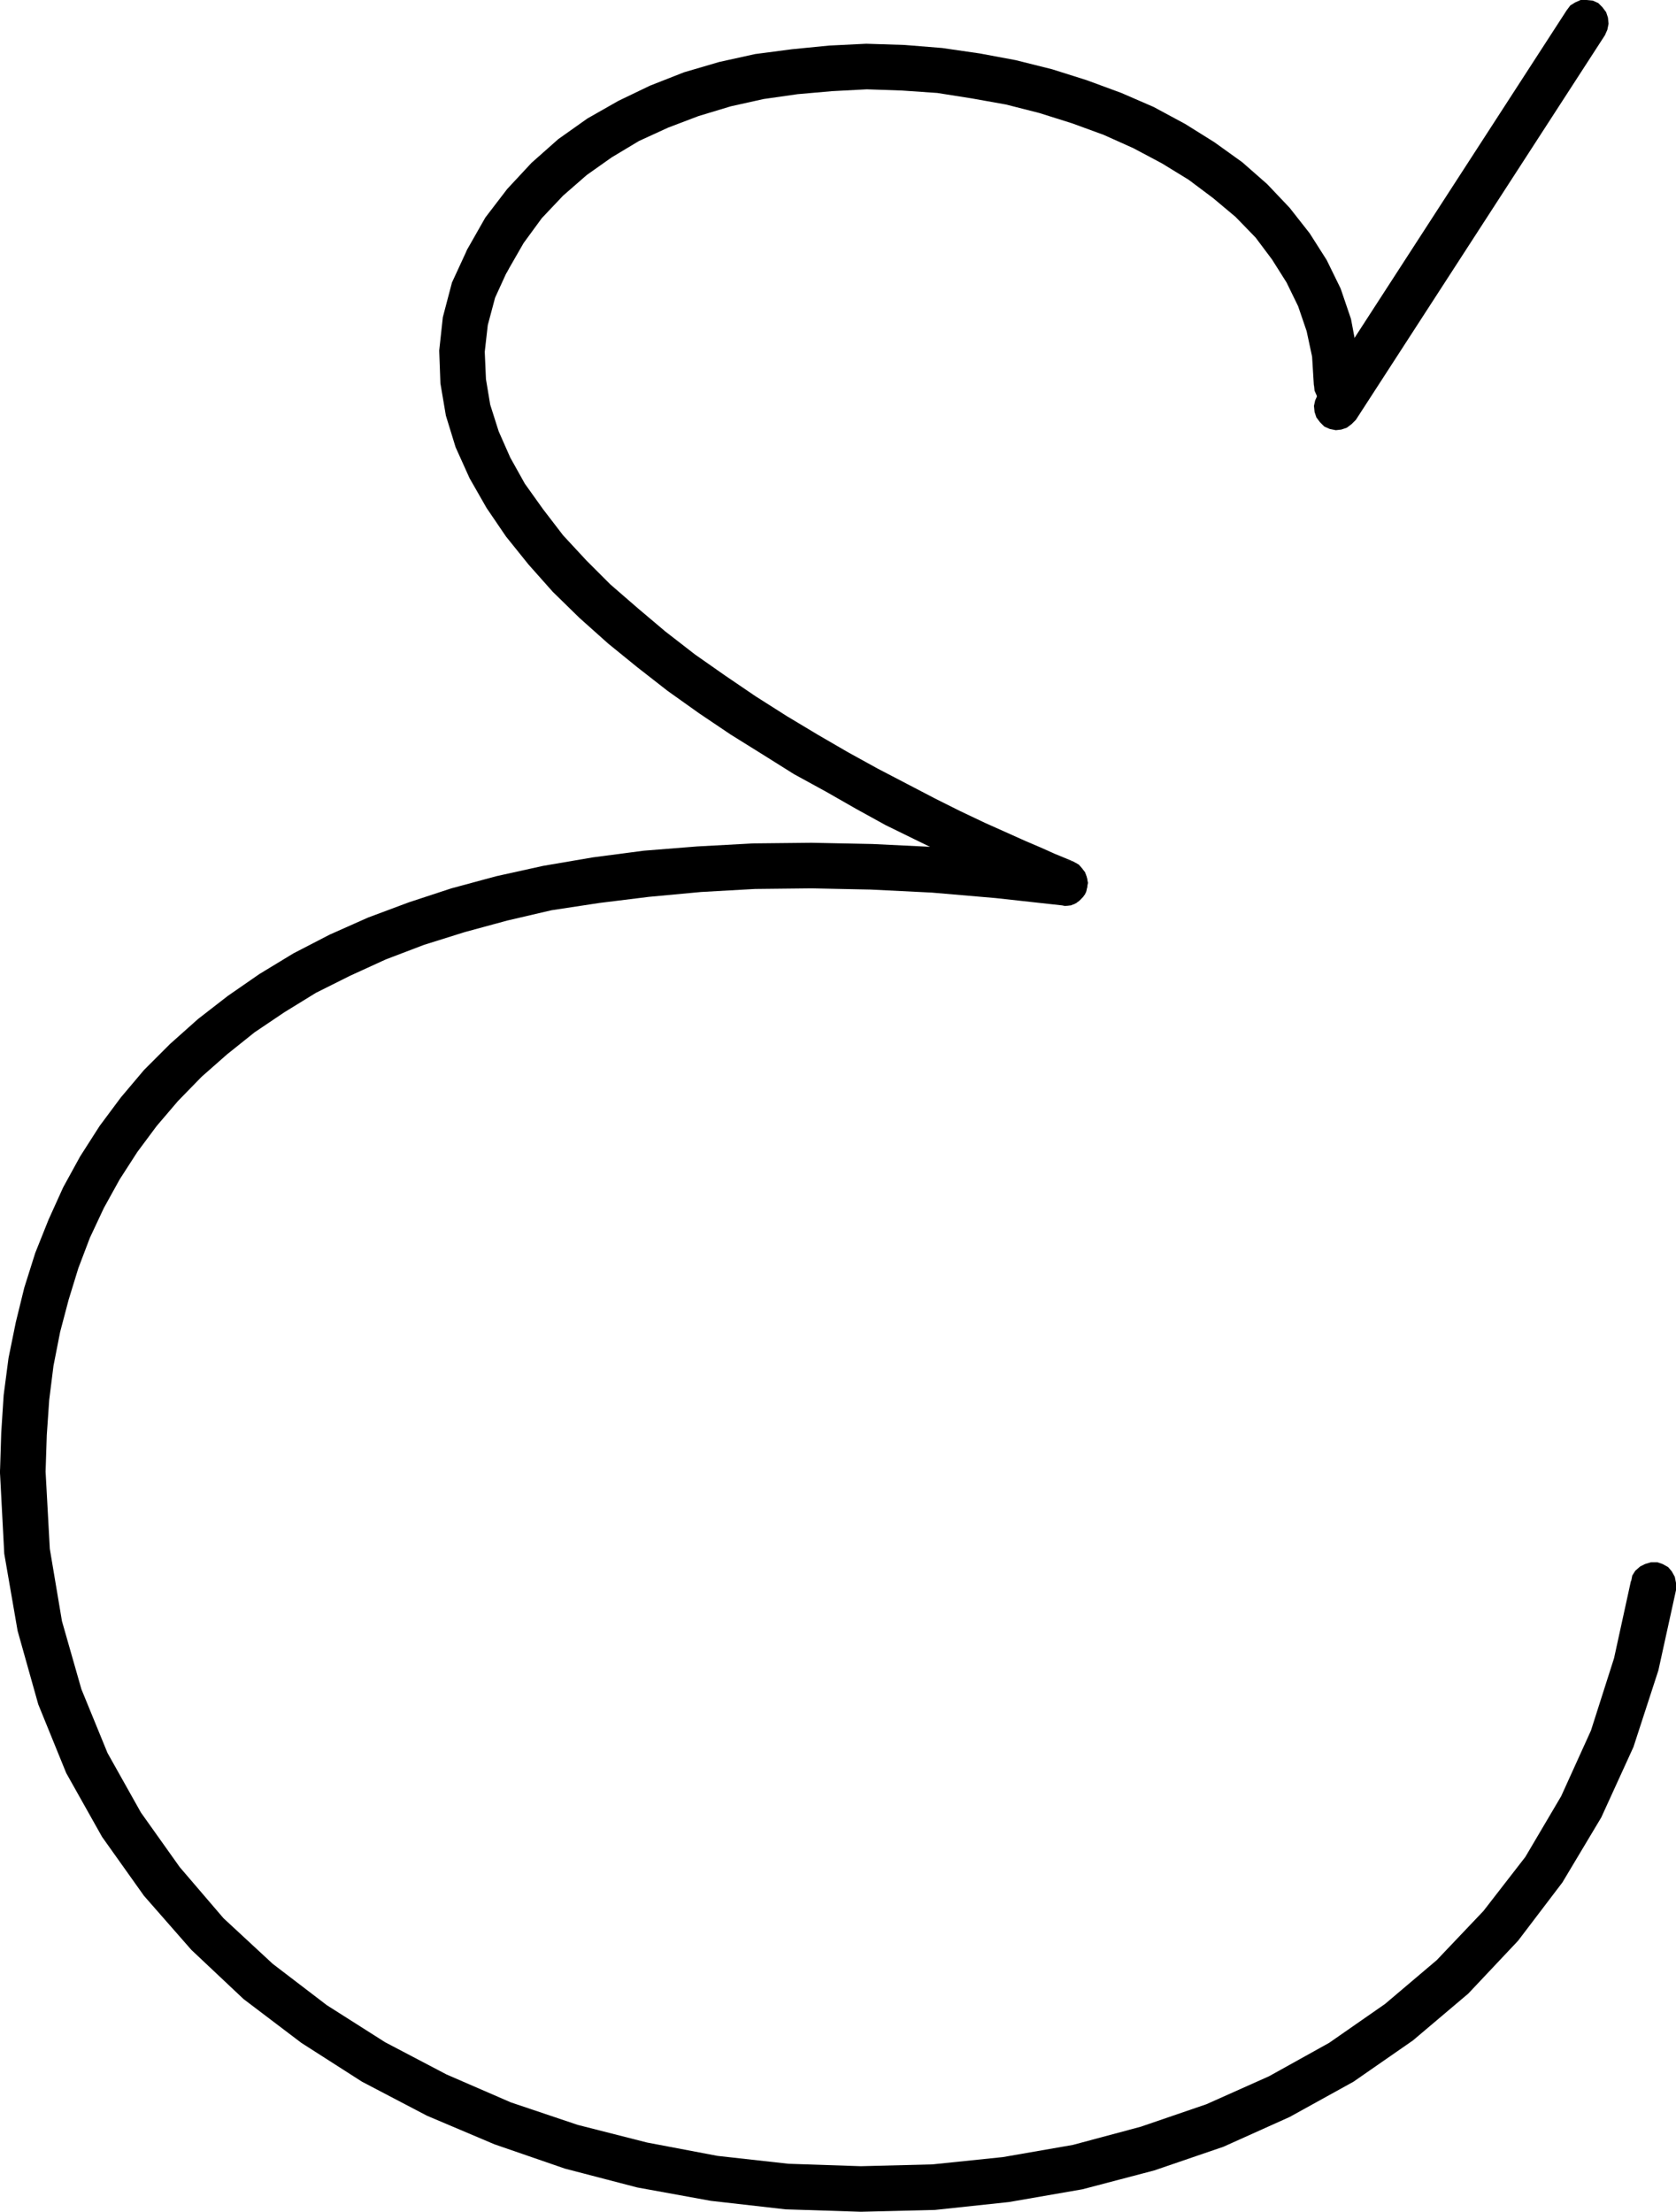 <?xml version="1.0" encoding="UTF-8" standalone="no"?>
<svg
   version="1.0"
   width="117.947mm"
   height="155.626mm"
   id="svg5"
   sodipodi:docname="Squiggle E.wmf"
   xmlns:inkscape="http://www.inkscape.org/namespaces/inkscape"
   xmlns:sodipodi="http://sodipodi.sourceforge.net/DTD/sodipodi-0.dtd"
   xmlns="http://www.w3.org/2000/svg"
   xmlns:svg="http://www.w3.org/2000/svg">
  <sodipodi:namedview
     id="namedview5"
     pagecolor="#ffffff"
     bordercolor="#000000"
     borderopacity="0.25"
     inkscape:showpageshadow="2"
     inkscape:pageopacity="0.0"
     inkscape:pagecheckerboard="0"
     inkscape:deskcolor="#d1d1d1"
     inkscape:document-units="mm" />
  <defs
     id="defs1">
    <pattern
       id="WMFhbasepattern"
       patternUnits="userSpaceOnUse"
       width="6"
       height="6"
       x="0"
       y="0" />
  </defs>
  <path
     style="fill:#000000;fill-opacity:1;fill-rule:evenodd;stroke:none"
     d="m 349.484,102.287 0.162,1.616 0.646,1.454 0.969,1.293 1.293,0.97 1.293,0.485 1.616,0.323 1.616,-0.323 1.454,-0.485 1.293,-0.97 0.969,-1.293 0.646,-1.454 0.162,-1.616 v -0.485 l -0.646,-8.403 -1.616,-8.564 -2.747,-8.08 -3.716,-7.595 -4.524,-7.11 -5.332,-6.787 -5.978,-6.302 -6.625,-5.817 -7.432,-5.333 -7.756,-4.848 -8.402,-4.525 -8.563,-3.717 -9.21,-3.393 -9.21,-2.909 -9.694,-2.424 -9.533,-1.778 -10.018,-1.454 -10.018,-0.808 -10.179,-0.323 -9.856,0.485 -9.856,0.97 -9.856,1.293 -9.533,2.101 -9.371,2.747 -9.048,3.555 -8.402,4.04 -8.24,4.686 -7.756,5.494 -7.109,6.302 -6.463,6.948 -5.817,7.595 -4.686,8.241 -0.162,0.323 -0.485,1.454 -0.162,1.616 0.323,1.454 0.646,1.454 0.969,1.293 1.293,0.97 1.454,0.485 1.616,0.162 1.616,-0.323 1.454,-0.646 1.131,-0.97 0.969,-1.293 -0.162,0.162 4.362,-7.595 4.847,-6.625 5.655,-5.979 6.301,-5.494 6.625,-4.686 7.271,-4.363 7.756,-3.555 8.079,-3.07 8.563,-2.585 8.725,-1.939 9.048,-1.293 9.21,-0.808 9.21,-0.485 9.371,0.323 9.371,0.646 9.21,1.454 9.048,1.616 8.887,2.262 8.725,2.747 8.402,3.07 7.917,3.555 7.594,4.04 7.109,4.363 6.463,4.848 5.978,5.009 5.332,5.494 4.362,5.817 3.878,6.14 3.07,6.302 2.262,6.625 1.454,6.787 0.485,7.918 z"
     id="path1" />
  <path
     style="fill:#000000;fill-opacity:1;fill-rule:evenodd;stroke:none"
     d="m 135.076,72.07 0.485,-1.616 0.162,-1.616 -0.323,-1.454 -0.646,-1.454 -0.969,-1.293 -1.293,-0.808 -1.616,-0.646 h -1.454 l -1.616,0.162 -1.454,0.646 -1.131,1.131 -0.969,1.293 -0.162,0.323 -3.878,8.403 -2.424,9.211 -0.969,8.888 0.323,8.726 1.454,8.564 2.585,8.403 3.716,8.241 4.524,7.918 5.17,7.595 5.978,7.433 6.463,7.272 7.109,6.948 7.594,6.787 7.756,6.302 8.079,6.302 8.402,5.979 8.402,5.656 8.563,5.333 8.24,5.171 8.563,4.686 7.917,4.525 7.917,4.363 7.594,3.717 6.948,3.393 6.463,3.232 11.31,5.009 4.362,1.939 3.716,1.616 2.747,1.131 1.293,0.485 0.323,0.162 2.908,0.808 1.616,-0.162 1.454,-0.646 1.131,-0.97 1.131,-1.293 0.485,-1.454 0.323,-1.616 -0.323,-1.616 -0.485,-1.293 -1.131,-1.293 -1.131,-0.97 -1.454,-0.646 -1.616,-0.162 2.908,0.808 -0.969,-0.646 -1.939,-0.808 -2.747,-1.131 -3.231,-1.454 -4.524,-1.939 -10.825,-4.848 -6.463,-3.07 -6.786,-3.393 -7.432,-3.878 -7.756,-4.04 -7.917,-4.363 -8.079,-4.686 -8.079,-4.848 -8.402,-5.333 -8.079,-5.494 -8.079,-5.656 -7.917,-6.14 -7.271,-6.14 -7.271,-6.302 -6.463,-6.464 -6.14,-6.625 -5.332,-6.948 -4.847,-6.787 -3.878,-6.948 -3.07,-6.948 -2.262,-7.11 -1.131,-6.787 -0.323,-7.272 0.808,-7.11 1.939,-7.272 3.393,-7.433 z"
     id="path2" />
  <path
     style="fill:#000000;fill-opacity:1;fill-rule:evenodd;stroke:none"
     d="m 282.431,240.771 h 1.616 l 1.616,-0.323 1.293,-0.808 1.131,-1.131 0.808,-1.293 0.323,-1.616 v -1.616 l -0.485,-1.454 -0.808,-1.454 -0.969,-1.131 -1.454,-0.808 -1.616,-0.323 -17.935,-2.101 -17.288,-1.454 -16.642,-0.808 -16.157,-0.323 -15.511,0.162 -14.865,0.808 -14.219,1.131 -13.572,1.778 -13.249,2.262 -12.441,2.747 -11.956,3.232 -11.31,3.717 -10.825,4.04 -10.179,4.525 -9.694,5.009 -9.048,5.494 -8.402,5.817 -7.917,6.14 -7.432,6.625 -6.948,6.948 -6.14,7.272 -5.655,7.595 -5.17,8.08 -4.524,8.241 -3.878,8.564 -3.555,8.888 -2.908,9.211 -2.262,9.211 -1.939,9.534 -1.293,9.857 -0.646,10.019 L 0,391.374 v 0 l 0.323,1.616 0.485,1.454 1.131,1.293 1.131,0.97 1.454,0.646 1.616,0.162 1.616,-0.162 1.454,-0.646 1.131,-0.97 1.131,-1.293 0.485,-1.454 0.162,-1.616 v 0.162 l 0.323,-9.857 0.646,-9.372 1.131,-9.049 1.777,-9.049 2.262,-8.564 2.585,-8.403 3.07,-8.08 3.716,-7.918 4.201,-7.595 4.686,-7.272 5.17,-6.948 5.655,-6.625 6.301,-6.464 6.786,-5.979 7.271,-5.817 7.917,-5.333 8.402,-5.171 9.048,-4.525 9.533,-4.363 10.179,-3.878 10.825,-3.393 11.31,-3.07 11.795,-2.747 12.764,-1.939 13.087,-1.616 13.895,-1.293 14.38,-0.808 15.026,-0.162 15.673,0.323 16.319,0.808 16.965,1.454 z"
     id="path3" />
  <path
     style="fill:#000000;fill-opacity:1;fill-rule:evenodd;stroke:none"
     d="m 12.118,391.374 -0.162,-1.454 -0.485,-1.454 -1.131,-1.293 -1.131,-0.97 -1.454,-0.646 -1.616,-0.162 -1.616,0.162 -1.454,0.646 -1.131,0.97 -1.131,1.293 -0.485,1.454 L 0,391.374 v 0.323 l 1.131,21.492 3.555,20.522 5.494,19.553 7.432,18.26 9.533,16.967 11.149,15.674 12.603,14.382 13.895,13.089 15.35,11.635 16.157,10.342 17.288,9.049 17.935,7.595 18.743,6.464 19.227,5.009 19.55,3.555 19.874,2.262 20.035,0.646 19.712,-0.485 19.712,-2.101 19.55,-3.393 19.066,-5.009 18.419,-6.302 17.612,-7.918 16.965,-9.372 15.834,-10.988 14.703,-12.443 13.249,-14.058 11.795,-15.513 10.341,-17.29 8.563,-18.745 6.625,-20.36 4.686,-21.33 v -0.485 -1.454 l -0.323,-1.616 -0.808,-1.454 -0.969,-1.131 -1.454,-0.808 -1.454,-0.485 h -1.616 l -1.616,0.485 -1.293,0.646 -1.293,1.131 -0.808,1.293 -0.323,1.616 v -0.323 l -4.524,20.684 -6.14,19.229 -7.917,17.452 -9.533,16.159 -11.149,14.382 -12.441,13.089 -13.734,11.635 -14.865,10.342 -15.996,8.888 -16.642,7.433 -17.45,5.979 -18.096,4.848 -18.581,3.232 -18.743,1.939 -19.066,0.485 -19.227,-0.646 -18.904,-2.101 -18.743,-3.555 -18.419,-4.686 -17.773,-5.979 -17.127,-7.433 -16.319,-8.564 -15.511,-9.857 -14.38,-10.988 L 59.459,510.143 47.826,496.57 37.485,482.026 28.599,466.19 21.651,449.223 16.481,431.125 13.249,411.896 12.118,391.212 Z"
     id="path4" />
  <path
     style="fill:#000000;fill-opacity:1;fill-rule:evenodd;stroke:none"
     d="m 426.878,9.372 0.646,-1.454 0.323,-1.616 -0.162,-1.616 -0.485,-1.454 -0.969,-1.293 L 425.101,0.808 423.647,0.162 422.031,0 h -1.616 l -1.454,0.646 -1.293,0.808 -0.969,1.293 -66.245,102.287 -0.646,1.454 -0.323,1.454 0.162,1.616 0.485,1.454 0.969,1.293 1.131,1.131 1.454,0.646 1.616,0.323 1.454,-0.162 1.454,-0.485 1.293,-0.97 1.131,-1.131 z"
     id="path5" />
</svg>
